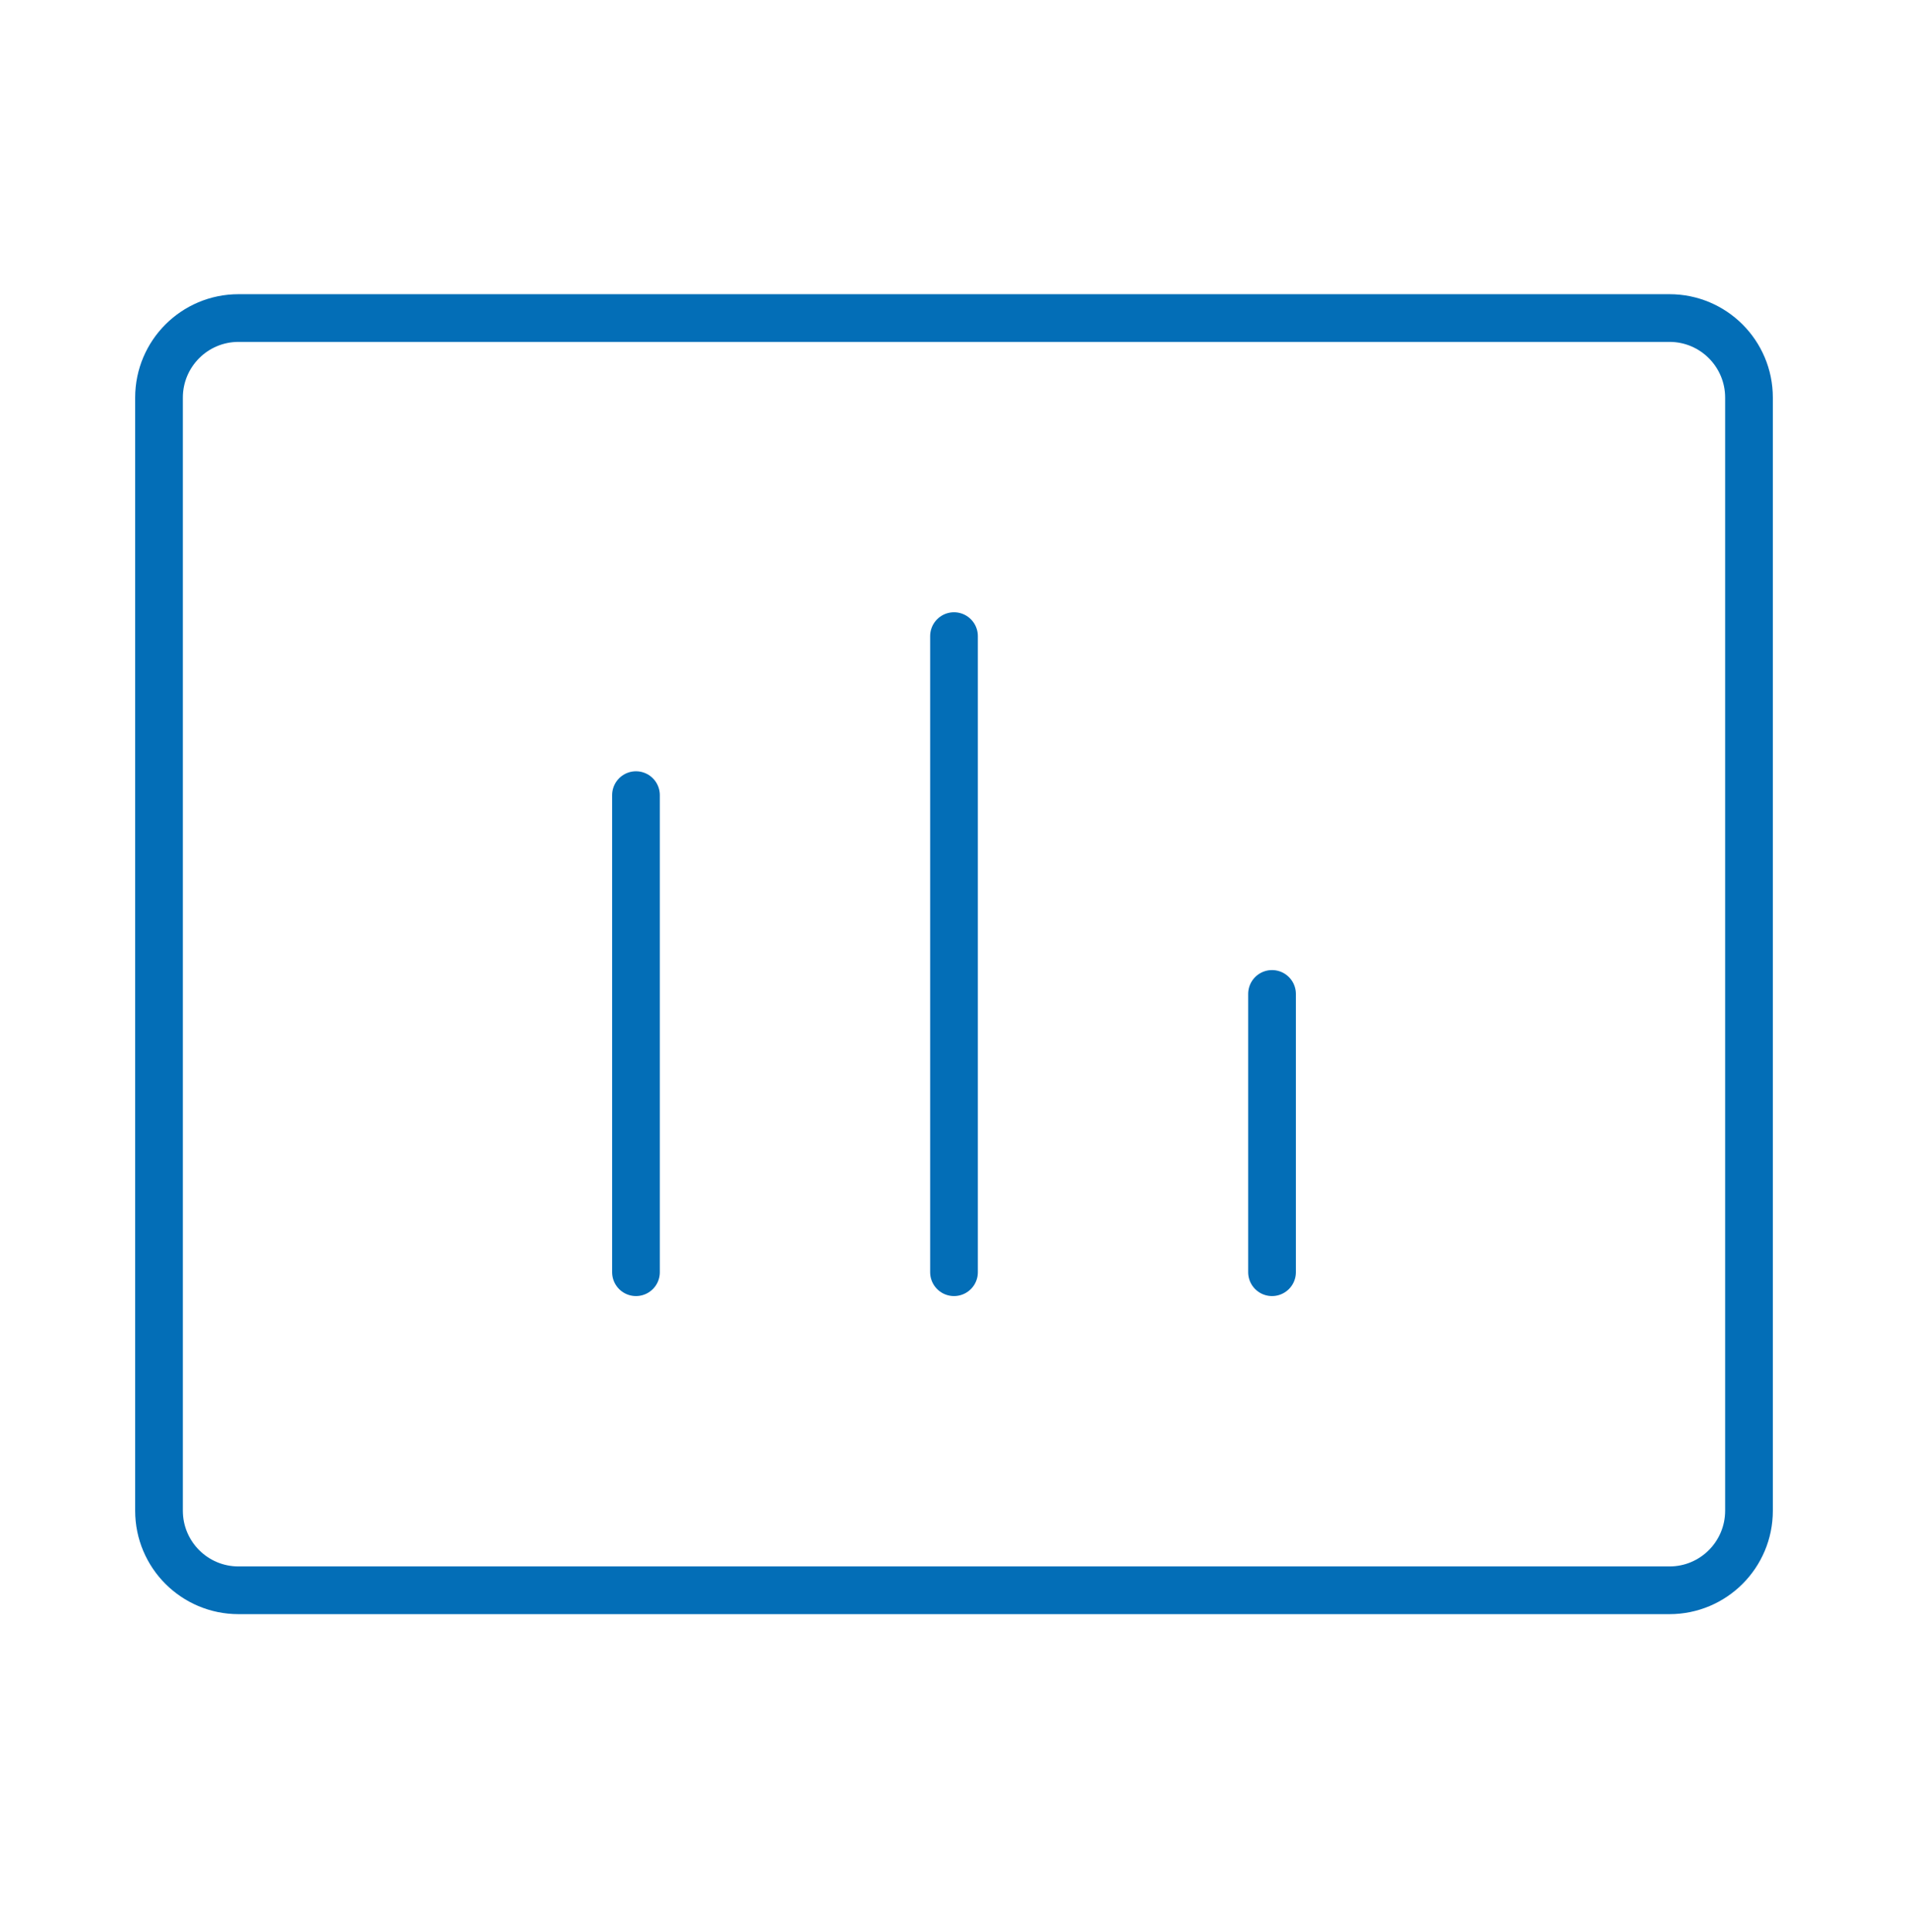 <svg width="80" height="81" viewBox="0 0 80 81" fill="none" xmlns="http://www.w3.org/2000/svg">
<g clip-path="url(#clip0_469_628)">
<path d="M70 13.333H10C8.159 13.333 6.667 14.826 6.667 16.667V63.333C6.667 65.174 8.159 66.667 10 66.667H70C71.841 66.667 73.333 65.174 73.333 63.333V16.667C73.333 14.826 71.841 13.333 70 13.333Z" stroke="#036EB7" stroke-width="2" stroke-linecap="round" stroke-linejoin="round"/>
<path d="M53.334 41.667V53.333" stroke="#036EB7" stroke-width="2" stroke-linecap="round" stroke-linejoin="round"/>
<path d="M40 26.667V53.333" stroke="#036EB7" stroke-width="2" stroke-linecap="round" stroke-linejoin="round"/>
<path d="M26.666 33.333V53.333" stroke="#036EB7" stroke-width="2" stroke-linecap="round" stroke-linejoin="round"/>
</g>
<defs>
<clipPath id="clip0_469_628">
<rect width="80" height="80" fill="white" transform="translate(0 0.375)"/>
</clipPath>
</defs>
</svg>
